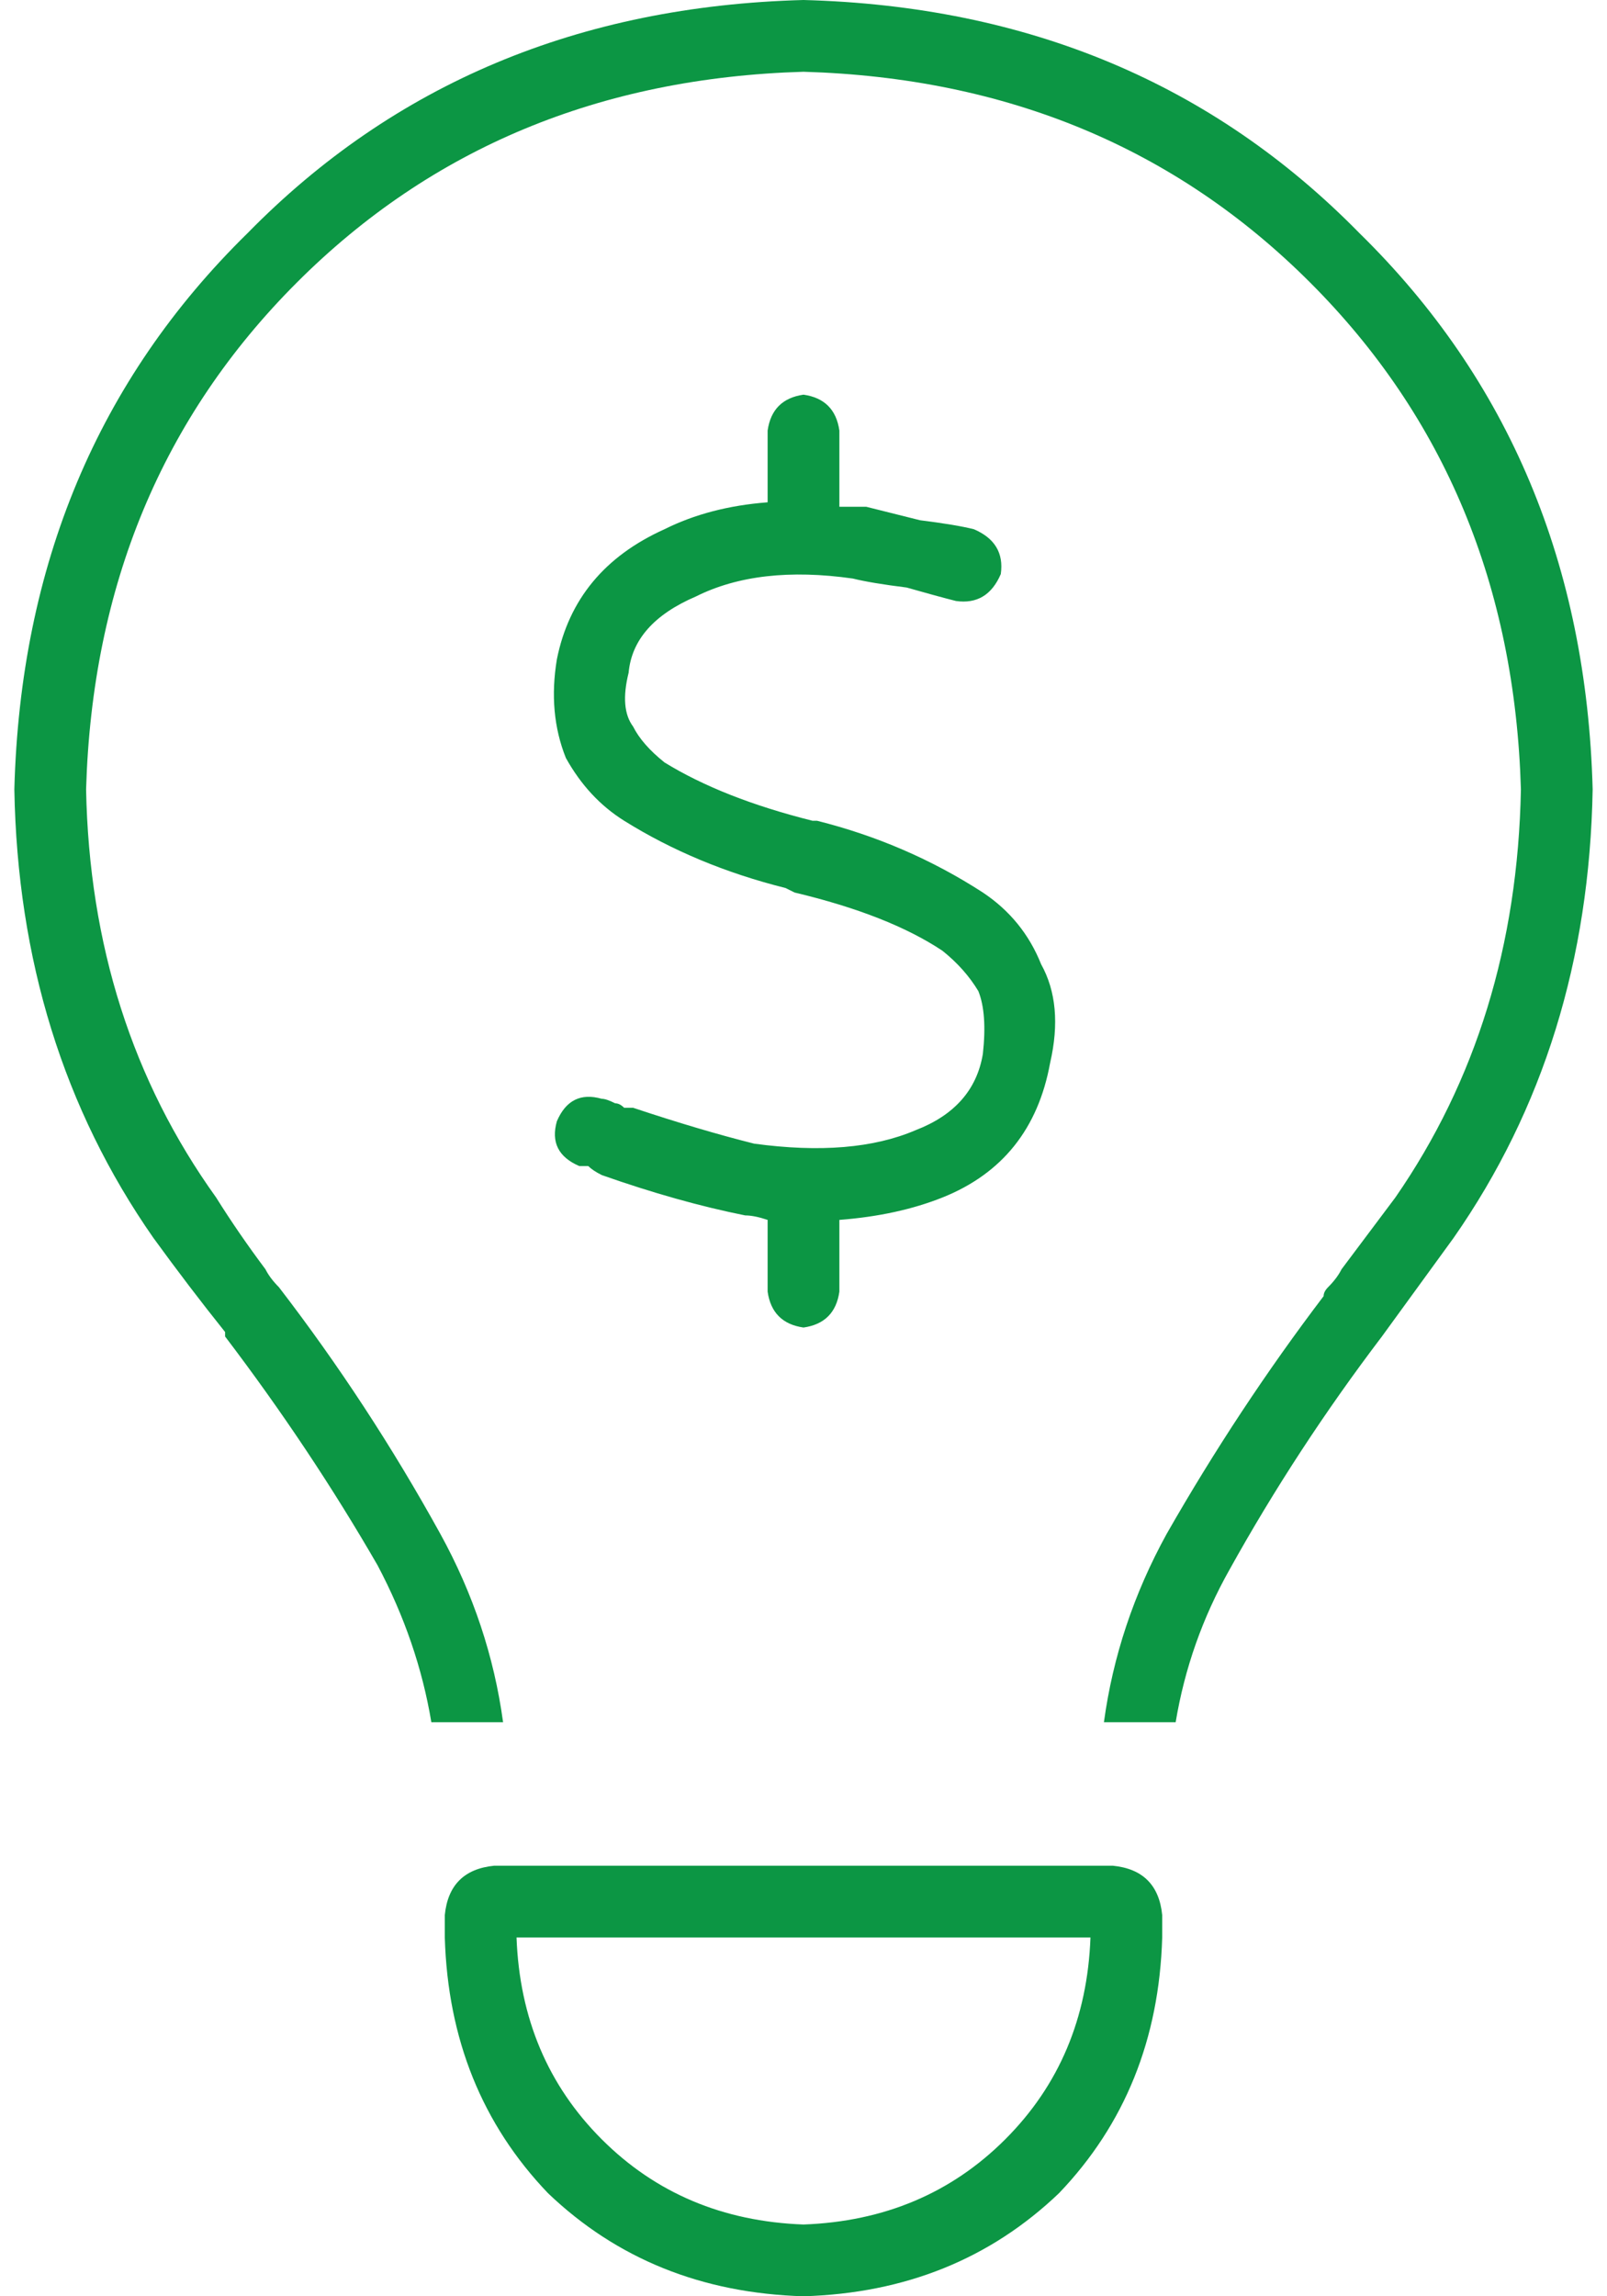 <?xml version="1.0" encoding="utf-8"?>
<svg xmlns="http://www.w3.org/2000/svg" fill="none" height="80" viewBox="0 0 56 80" width="56">
<path d="M53 27.5C52.792 20.417 50.344 14.531 45.656 9.844C40.969 5.156 35.083 2.708 28 2.5C20.917 2.708 15.031 5.156 10.344 9.844C5.656 14.531 3.208 20.417 3 27.5C3.104 32.917 4.615 37.656 7.531 41.719C8.052 42.552 8.625 43.385 9.25 44.219C9.354 44.427 9.51 44.635 9.719 44.844C11.802 47.552 13.677 50.417 15.344 53.438C16.49 55.521 17.219 57.708 17.531 60H15.031C14.719 58.125 14.094 56.302 13.156 54.531C11.594 51.823 9.823 49.167 7.844 46.562C7.844 46.562 7.844 46.51 7.844 46.406C7.01 45.365 6.177 44.271 5.344 43.125C2.219 38.646 0.604 33.438 0.5 27.5C0.708 19.688 3.417 13.229 8.625 8.125C13.729 2.917 20.188 0.208 28 0C35.812 0.208 42.271 2.917 47.375 8.125C52.583 13.229 55.292 19.688 55.5 27.5C55.396 33.438 53.781 38.646 50.656 43.125C49.823 44.271 48.99 45.417 48.156 46.562C46.177 49.167 44.406 51.875 42.844 54.688C41.906 56.354 41.281 58.125 40.969 60H38.469C38.781 57.708 39.51 55.521 40.656 53.438C42.323 50.521 44.146 47.76 46.125 45.156C46.125 45.052 46.177 44.948 46.281 44.844C46.49 44.635 46.646 44.427 46.75 44.219C47.375 43.385 48 42.552 48.625 41.719C51.438 37.656 52.896 32.917 53 27.5ZM18 67.5C18.104 70.312 19.094 72.656 20.969 74.531C22.844 76.406 25.188 77.396 28 77.5C30.812 77.396 33.156 76.406 35.031 74.531C36.906 72.656 37.896 70.312 38 67.5H18ZM15.5 67.5V66.719C15.604 65.677 16.177 65.104 17.219 65H38.781C39.823 65.104 40.396 65.677 40.5 66.719V67.5C40.396 71.042 39.198 74.01 36.906 76.406C34.51 78.698 31.542 79.896 28 80C24.458 79.896 21.49 78.698 19.094 76.406C16.802 74.01 15.604 71.042 15.5 67.5ZM29.25 15V17.656C29.25 17.656 29.302 17.656 29.406 17.656C29.615 17.656 29.875 17.656 30.188 17.656C30.604 17.76 31.229 17.917 32.062 18.125C32.896 18.229 33.521 18.333 33.938 18.438C34.667 18.75 34.979 19.271 34.875 20C34.562 20.729 34.042 21.042 33.312 20.938C32.896 20.833 32.323 20.677 31.594 20.469C30.76 20.365 30.135 20.26 29.719 20.156C27.531 19.844 25.708 20.052 24.25 20.781C22.792 21.406 22.01 22.292 21.906 23.438C21.698 24.271 21.75 24.896 22.062 25.312C22.271 25.729 22.635 26.146 23.156 26.562C24.51 27.396 26.229 28.073 28.312 28.594H28.469C30.552 29.115 32.479 29.948 34.25 31.094C35.188 31.719 35.865 32.552 36.281 33.594C36.802 34.531 36.906 35.677 36.594 37.031C36.177 39.323 34.927 40.885 32.844 41.719C31.802 42.135 30.604 42.396 29.25 42.5V45C29.146 45.729 28.729 46.146 28 46.25C27.271 46.146 26.854 45.729 26.75 45V42.5C26.438 42.396 26.177 42.344 25.969 42.344C24.406 42.031 22.74 41.562 20.969 40.938C20.76 40.833 20.604 40.729 20.5 40.625C20.396 40.625 20.292 40.625 20.188 40.625C19.458 40.312 19.198 39.792 19.406 39.062C19.719 38.333 20.24 38.073 20.969 38.281C21.073 38.281 21.229 38.333 21.438 38.438C21.542 38.438 21.646 38.49 21.75 38.594C21.854 38.594 21.958 38.594 22.062 38.594C23.625 39.115 25.031 39.531 26.281 39.844C28.573 40.156 30.448 40 31.906 39.375C33.26 38.854 34.042 37.969 34.25 36.719C34.354 35.781 34.302 35.052 34.094 34.531C33.781 34.01 33.365 33.542 32.844 33.125C31.594 32.292 29.875 31.615 27.688 31.094L27.375 30.938C25.292 30.417 23.417 29.635 21.75 28.594C20.917 28.073 20.24 27.344 19.719 26.406C19.302 25.365 19.198 24.219 19.406 22.969C19.823 20.885 21.073 19.375 23.156 18.438C24.198 17.917 25.396 17.604 26.75 17.5V15C26.854 14.271 27.271 13.854 28 13.75C28.729 13.854 29.146 14.271 29.25 15Z" fill="#0C9644"/>
</svg>